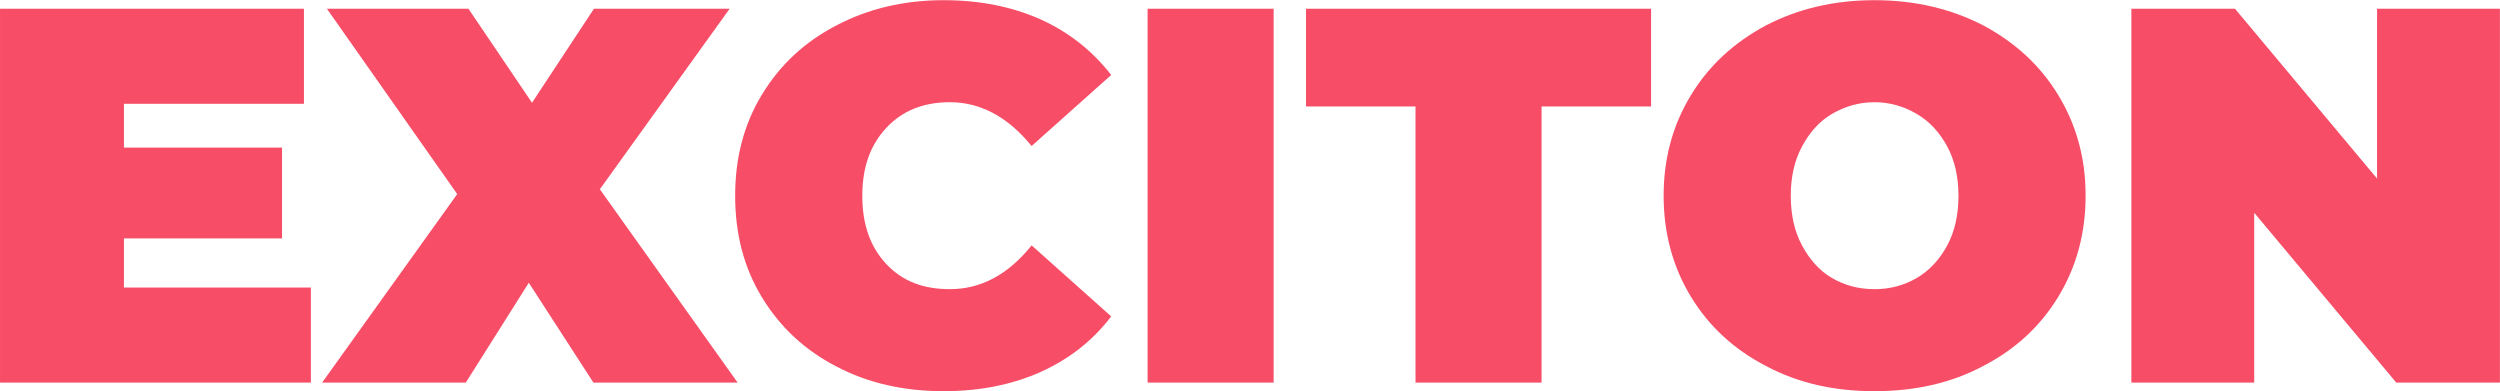 <svg xmlns:dc="http://purl.org/dc/elements/1.1/" xmlns:cc="http://creativecommons.org/ns#" xmlns:rdf="http://www.w3.org/1999/02/22-rdf-syntax-ns#" xmlns:svg="http://www.w3.org/2000/svg" xmlns="http://www.w3.org/2000/svg" xmlns:xlink="http://www.w3.org/1999/xlink" id="svg262979" version="1.1" viewBox="319.92 353.93 384.17 60.13">
  <defs id="defs262983"/>
  <linearGradient spreadMethod="pad" y2="30%" x2="-10%" y1="120%" x1="30%" id="3d_gradient2-logo-076d30a2-f5f9-46b4-a206-9aeb0079ab83">
    <stop id="stop262960" stop-opacity="1" stop-color="#ffffff" offset="0%"/>
    <stop id="stop262962" stop-opacity="1" stop-color="#000000" offset="100%"/>
  </linearGradient>
  <linearGradient gradientTransform="rotate(-30)" spreadMethod="pad" y2="30%" x2="-10%" y1="120%" x1="30%" id="3d_gradient3-logo-076d30a2-f5f9-46b4-a206-9aeb0079ab83">
    <stop id="stop262965" stop-opacity="1" stop-color="#ffffff" offset="0%"/>
    <stop id="stop262967" stop-opacity="1" stop-color="#cccccc" offset="50%"/>
    <stop id="stop262969" stop-opacity="1" stop-color="#000000" offset="100%"/>
  </linearGradient>
  <g id="logo-group">
    <image xlink:href="" id="container" style="display: none;" x="272" y="144" width="480" height="480" transform="translate(0 0)"/>
    <g id="logo-center" transform="translate(0 0)">
      <image xlink:href="" id="icon_container" style="display: none;"/>
      <g id="slogan" style="font-style:oblique;font-weight:700;font-size:32px;line-height:1;font-family:'Uni Neue';font-variant-ligatures:none;text-align:center;text-anchor:middle" transform="translate(0 0)"/>
      <g id="title" style="font-style:normal;font-weight:normal;font-size:72px;line-height:1;font-family:'Brandmark Sans 9 Outline';font-variant-ligatures:normal;text-align:center;text-anchor:middle" transform="translate(0 0)">
        <path id="path262988" style="font-style:normal;font-weight:normal;font-size:72px;line-height:1;font-family:'Brandmark Sans 9 Outline';font-variant-ligatures:normal;text-align:center;text-anchor:middle" d="m 385.391,-12.816 h -25.2 v -6.624 h 21.312 v -12.24 h -21.312 v -5.904 h 24.264 V -50.4 h -40.968 V 0 h 41.904 z" stroke-width="0" stroke-linejoin="miter" stroke-miterlimit="2" fill="#f74d67" stroke="#f74d67" transform="translate(0 311.176) translate(319.923 44.096) scale(1.14) translate(-343.487 50.4)"/>
        <path id="path262990" style="font-style:normal;font-weight:normal;font-size:72px;line-height:1;font-family:'Brandmark Sans 9 Outline';font-variant-ligatures:normal;text-align:center;text-anchor:middle" d="m 423.477,0 h 19.44 l -18.576,-26.064 17.496,-24.336 h -18.288 l -8.352,12.672 -8.568,-12.672 h -19.08 l 17.568,24.984 L 386.901,0 h 19.368 l 8.496,-13.464 z" stroke-width="0" stroke-linejoin="miter" stroke-miterlimit="2" fill="#f74d67" stroke="#f74d67" transform="translate(0 311.176) translate(369.415 44.096) scale(1.14) translate(-386.901 50.4)"/>
        <path id="path262992" style="font-style:normal;font-weight:normal;font-size:72px;line-height:1;font-family:'Brandmark Sans 9 Outline';font-variant-ligatures:normal;text-align:center;text-anchor:middle" d="m 456.26,-2.16 c 4.248,2.232 9.072,3.312 14.4,3.312 4.896,0 9.216,-0.864 13.104,-2.592 3.816,-1.728 6.984,-4.176 9.504,-7.488 l -10.728,-9.576 c -3.168,3.96 -6.84,5.904 -11.016,5.904 -3.6,0 -6.408,-1.08 -8.568,-3.384 -2.16,-2.304 -3.24,-5.328 -3.24,-9.216 0,-3.816 1.08,-6.84 3.24,-9.144 2.16,-2.304 4.968,-3.456 8.568,-3.456 4.176,0 7.848,2.016 11.016,5.904 l 10.728,-9.576 c -2.52,-3.24 -5.688,-5.76 -9.504,-7.488 -3.888,-1.728 -8.208,-2.592 -13.104,-2.592 -5.328,0 -10.152,1.152 -14.4,3.384 -4.32,2.232 -7.632,5.328 -10.08,9.36 -2.448,4.032 -3.6,8.568 -3.6,13.608 0,5.112 1.152,9.648 3.6,13.68 2.448,4.032 5.76,7.128 10.08,9.36 z" stroke-width="0" stroke-linejoin="miter" stroke-miterlimit="2" fill="#f74d67" stroke="#f74d67" transform="translate(0 311.176) translate(432.89 42.783) scale(1.14) translate(-442.58 51.552)"/>
        <path id="path262994" style="font-style:normal;font-weight:normal;font-size:72px;line-height:1;font-family:'Brandmark Sans 9 Outline';font-variant-ligatures:normal;text-align:center;text-anchor:middle" d="M 498.174,-50.4 V 0 h 16.992 v -50.4 z" stroke-width="0" stroke-linejoin="miter" stroke-miterlimit="2" fill="#f74d67" stroke="#f74d67" transform="translate(0 311.176) translate(496.267 44.096) scale(1.14) translate(-498.174 50.4)"/>
        <path id="path262996" style="font-style:normal;font-weight:normal;font-size:72px;line-height:1;font-family:'Brandmark Sans 9 Outline';font-variant-ligatures:normal;text-align:center;text-anchor:middle" d="M 534.29,-37.224 V 0 h 16.992 v -37.224 h 14.76 V -50.4 h -46.512 v 13.176 z" stroke-width="0" stroke-linejoin="miter" stroke-miterlimit="2" fill="#f74d67" stroke="#f74d67" transform="translate(0 311.176) translate(520.613 44.096) scale(1.14) translate(-519.53 50.4)"/>
        <path id="path262998" style="font-style: normal; font-weight: normal; font-size: 72px; line-height: 1; font-family: &quot;Brandmark Sans 9 Outline&quot;; font-variant-ligatures: normal; text-align: center; text-anchor: middle;" d="m 581.56,-2.232 c 4.32,2.304 9.144,3.384 14.616,3.384 5.4,0 10.296,-1.08 14.616,-3.384 4.32,-2.232 7.704,-5.328 10.152,-9.36 2.448,-4.032 3.672,-8.568 3.672,-13.608 0,-5.04 -1.224,-9.504 -3.672,-13.536 -2.448,-4.032 -5.832,-7.128 -10.152,-9.432 -4.32,-2.232 -9.216,-3.384 -14.616,-3.384 -5.472,0 -10.296,1.152 -14.616,3.384 -4.32,2.304 -7.704,5.4 -10.152,9.432 -2.448,4.032 -3.672,8.496 -3.672,13.536 0,5.04 1.224,9.576 3.672,13.608 2.448,4.032 5.832,7.128 10.152,9.36 z m 20.304,-11.88 c -1.728,1.008 -3.6,1.512 -5.688,1.512 -2.16,0 -4.032,-0.504 -5.76,-1.512 -1.728,-1.008 -3.024,-2.52 -4.032,-4.392 -1.008,-1.872 -1.512,-4.104 -1.512,-6.696 0,-2.52 0.504,-4.752 1.512,-6.624 1.008,-1.872 2.304,-3.384 4.032,-4.392 1.728,-1.008 3.6,-1.584 5.76,-1.584 2.088,0 3.96,0.576 5.688,1.584 1.728,1.008 3.096,2.52 4.104,4.392 1.008,1.872 1.512,4.104 1.512,6.624 0,2.592 -0.504,4.824 -1.512,6.696 -1.008,1.872 -2.376,3.384 -4.104,4.392 z" stroke-width="0" stroke-linejoin="miter" stroke-miterlimit="2" fill="#f74d67" stroke="#f74d67" transform="translate(0 311.176) translate(575.568 42.783) scale(1.14) translate(-567.736 51.552)"/>
        <path id="path263000" style="font-style:normal;font-weight:normal;font-size:72px;line-height:1;font-family:'Brandmark Sans 9 Outline';font-variant-ligatures:normal;text-align:center;text-anchor:middle" d="m 680.464,-50.4 h -16.56 v 22.896 l -19.152,-22.896 h -13.968 V 0 h 16.56 V -22.896 L 666.496,0 h 13.968 z" stroke-width="0" stroke-linejoin="miter" stroke-miterlimit="2" fill="#f74d67" stroke="#f74d67" transform="translate(0 311.176) translate(647.442 44.096) scale(1.14) translate(-630.784 50.4)"/>
      </g>
    </g>
  </g>
</svg>
